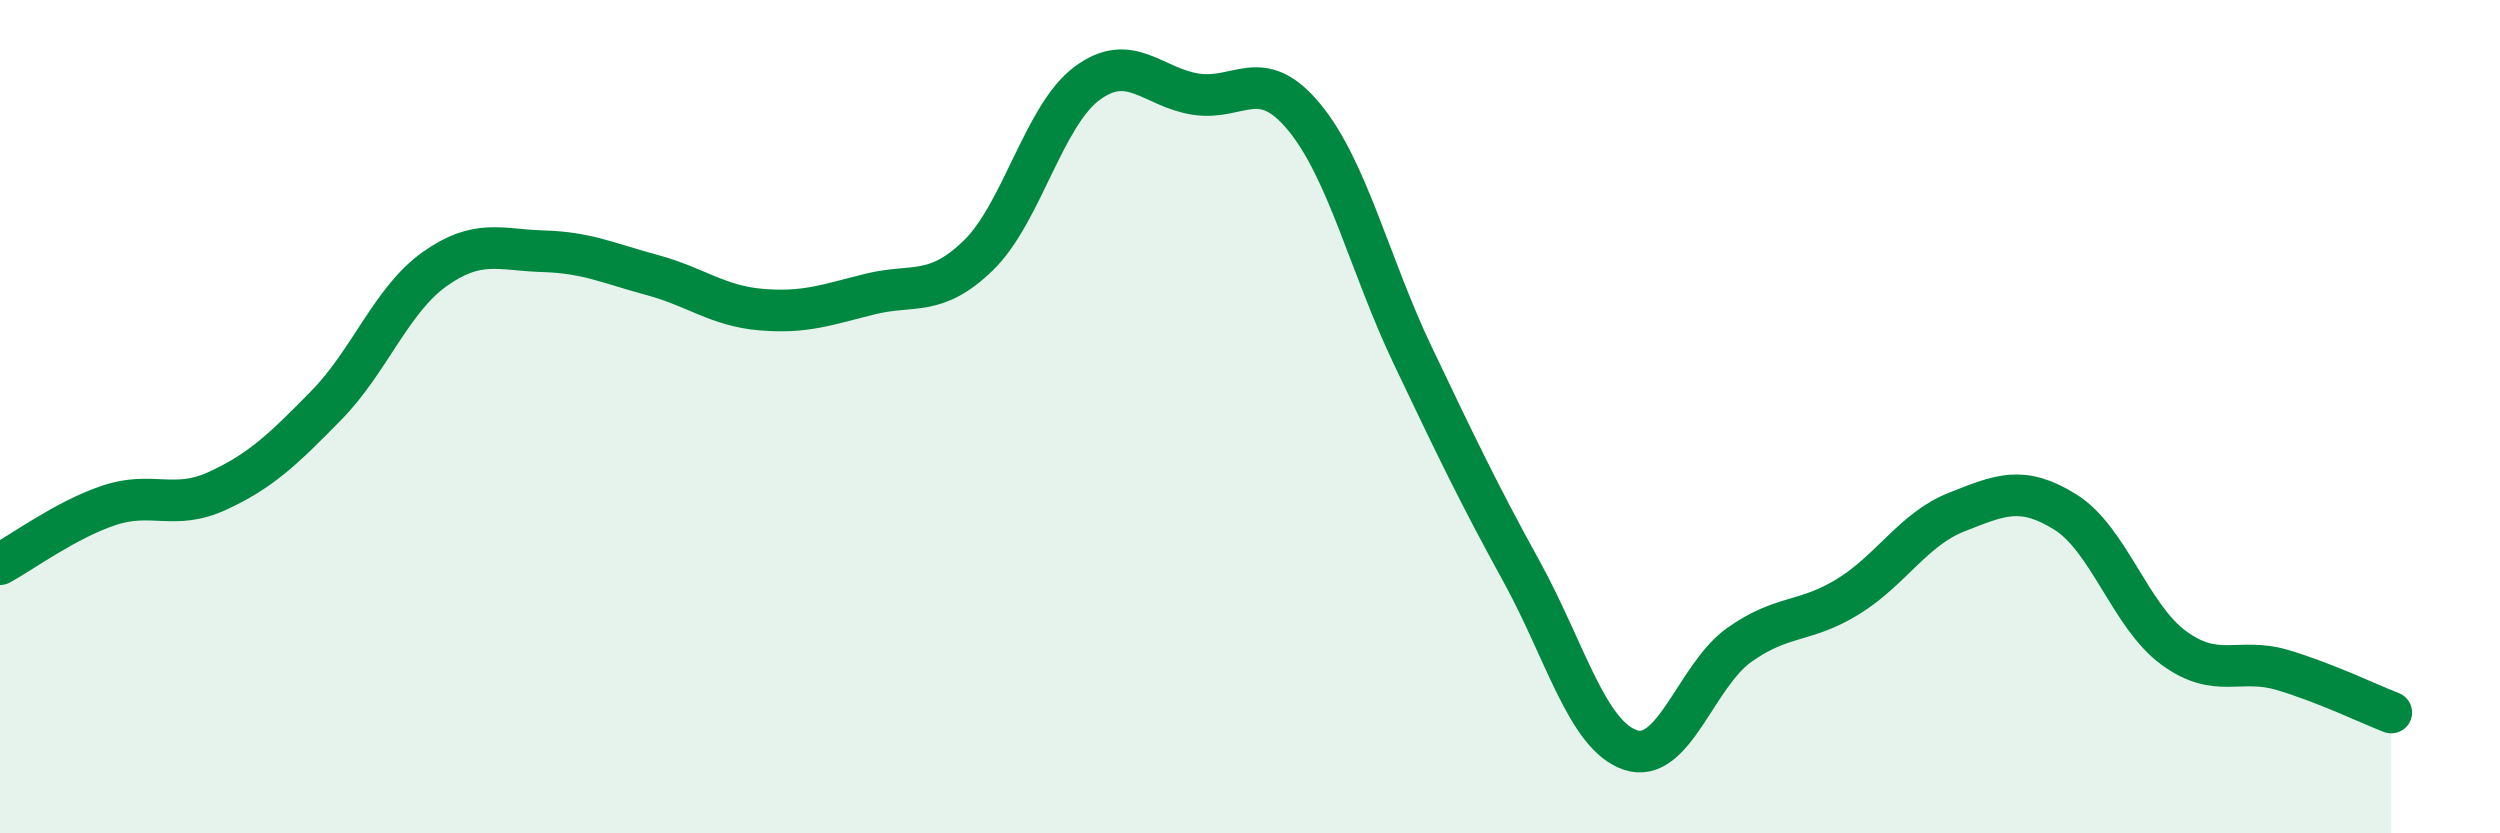 
    <svg width="60" height="20" viewBox="0 0 60 20" xmlns="http://www.w3.org/2000/svg">
      <path
        d="M 0,13.54 C 0.52,13.26 1.57,12.48 2.61,12.13 C 3.65,11.78 4.18,12.26 5.22,11.78 C 6.26,11.3 6.79,10.79 7.83,9.73 C 8.87,8.67 9.39,7.2 10.43,6.46 C 11.47,5.72 12,6 13.04,6.03 C 14.08,6.06 14.61,6.32 15.65,6.6 C 16.69,6.88 17.22,7.34 18.26,7.43 C 19.3,7.52 19.83,7.32 20.87,7.06 C 21.91,6.8 22.44,7.14 23.48,6.13 C 24.52,5.12 25.05,2.77 26.09,2 C 27.13,1.23 27.66,2.1 28.7,2.26 C 29.74,2.42 30.26,1.55 31.3,2.81 C 32.34,4.07 32.87,6.36 33.91,8.54 C 34.95,10.72 35.48,11.83 36.52,13.72 C 37.56,15.61 38.09,17.65 39.13,18 C 40.17,18.35 40.7,16.22 41.74,15.48 C 42.78,14.74 43.31,14.96 44.35,14.32 C 45.39,13.68 45.92,12.7 46.96,12.29 C 48,11.88 48.53,11.64 49.57,12.29 C 50.61,12.94 51.13,14.79 52.17,15.55 C 53.21,16.31 53.74,15.77 54.78,16.08 C 55.82,16.39 56.87,16.9 57.39,17.1L57.39 20L0 20Z"
        fill="#008740"
        opacity="0.1"
        stroke-linecap="round"
        stroke-linejoin="round"
      />
      <path
        d="M 0,13.54 C 0.52,13.26 1.57,12.48 2.61,12.13 C 3.65,11.78 4.18,12.26 5.22,11.78 C 6.26,11.3 6.79,10.79 7.83,9.73 C 8.87,8.67 9.39,7.2 10.43,6.46 C 11.47,5.72 12,6 13.04,6.03 C 14.08,6.06 14.61,6.32 15.65,6.6 C 16.69,6.88 17.22,7.34 18.26,7.43 C 19.3,7.52 19.83,7.32 20.87,7.06 C 21.91,6.8 22.44,7.14 23.48,6.13 C 24.52,5.12 25.05,2.77 26.09,2 C 27.13,1.23 27.66,2.1 28.7,2.26 C 29.74,2.42 30.26,1.55 31.3,2.81 C 32.34,4.07 32.87,6.36 33.91,8.54 C 34.95,10.72 35.48,11.83 36.52,13.72 C 37.56,15.61 38.09,17.65 39.13,18 C 40.17,18.35 40.7,16.22 41.74,15.48 C 42.78,14.74 43.31,14.96 44.35,14.32 C 45.39,13.68 45.92,12.7 46.96,12.29 C 48,11.88 48.53,11.64 49.57,12.29 C 50.61,12.94 51.13,14.79 52.17,15.55 C 53.21,16.31 53.74,15.77 54.78,16.08 C 55.82,16.39 56.87,16.9 57.39,17.1"
        stroke="#008740"
        stroke-width="1"
        fill="none"
        stroke-linecap="round"
        stroke-linejoin="round"
      />
    </svg>
  